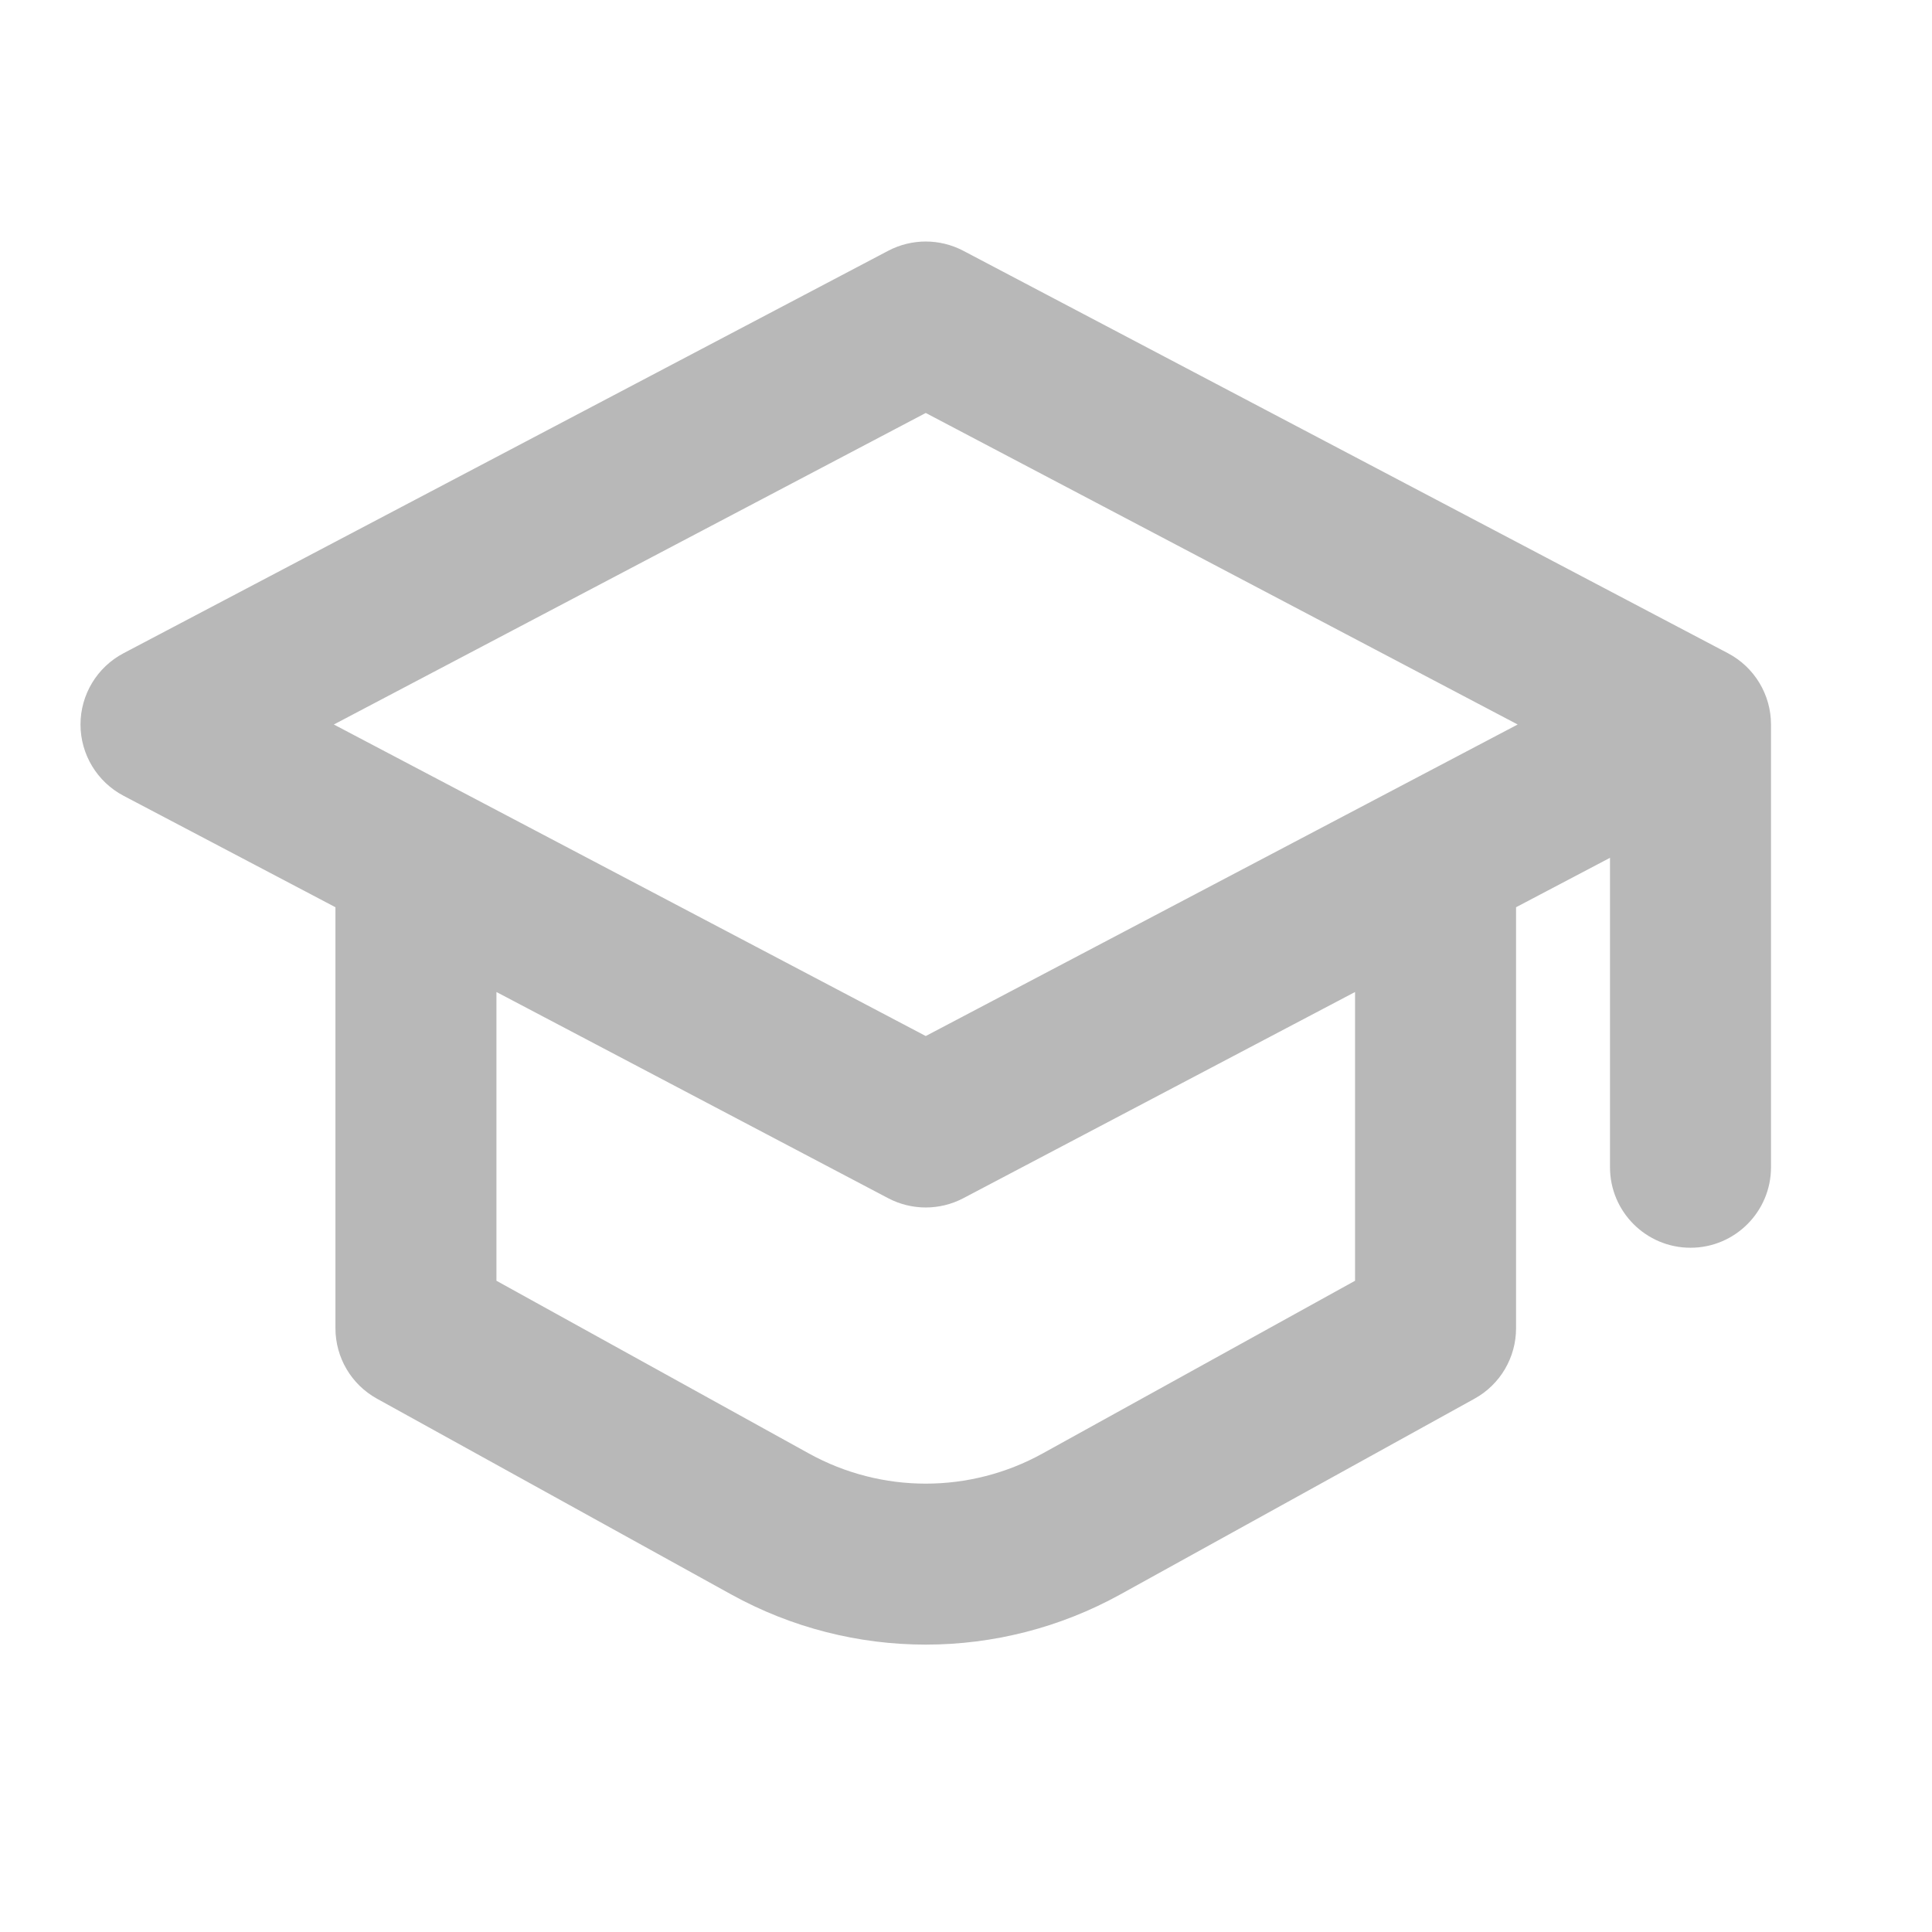 <svg width="24" height="24" viewBox="0 0 24 24" fill="none" xmlns="http://www.w3.org/2000/svg">
<path fill-rule="evenodd" clip-rule="evenodd" d="M11.034 3.115C11.326 2.962 11.674 2.962 11.966 3.115L21.466 8.115C21.794 8.288 22 8.629 22 9V14.5C22 15.052 21.552 15.5 21 15.5C20.448 15.5 20 15.052 20 14.5V10.656L18.833 11.27V16.5C18.833 16.864 18.636 17.199 18.317 17.375L13.918 19.806C12.413 20.638 10.587 20.638 9.082 19.806L4.683 17.375C4.364 17.199 4.167 16.864 4.167 16.5V11.27L1.534 9.885C1.206 9.712 1 9.371 1 9C1 8.629 1.206 8.288 1.534 8.115L11.034 3.115ZM6.167 12.323V15.91L10.049 18.056C10.952 18.555 12.048 18.555 12.951 18.056L16.833 15.91V12.323L11.966 14.885C11.674 15.038 11.326 15.038 11.034 14.885L6.167 12.323ZM18.853 9L11.5 12.87L4.147 9L11.5 5.13L18.853 9Z" fill="#B8B8B8"/>
</svg>
